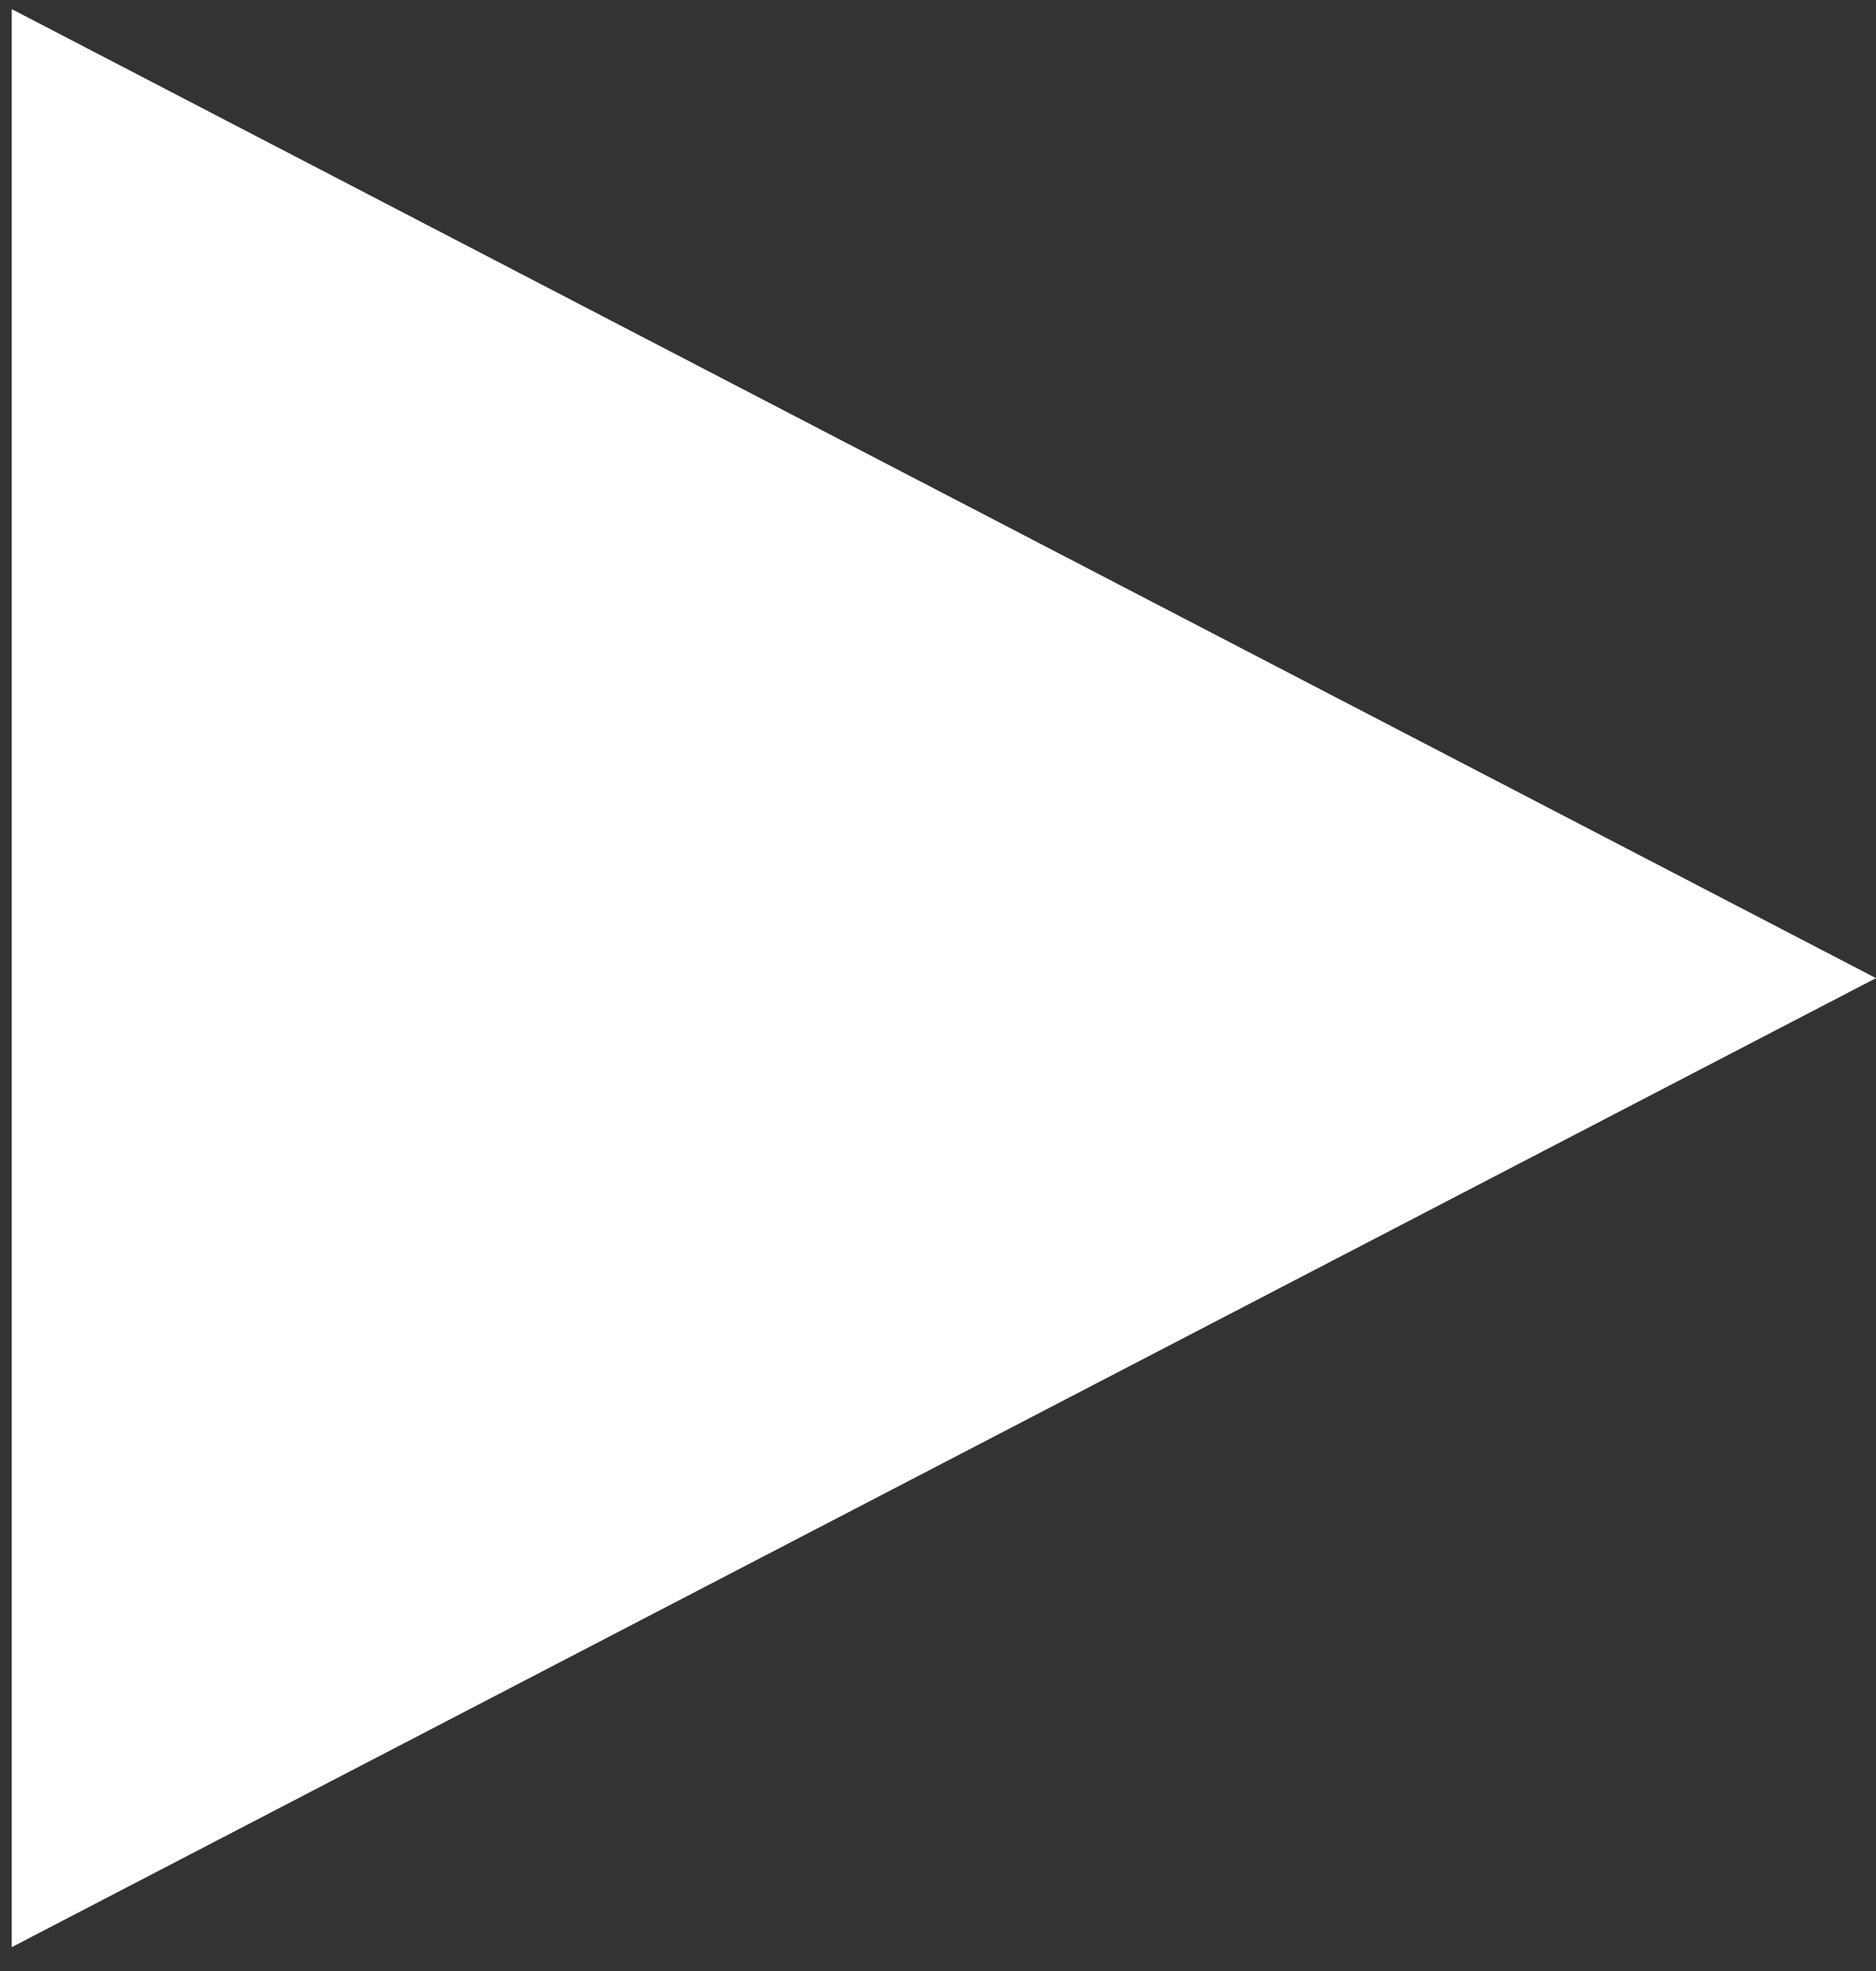 <svg width="40" height="42" viewBox="0 0 40 42" fill="none" xmlns="http://www.w3.org/2000/svg">
<rect x="0" y="0" width="40" height="42" fill="#333333" stroke="none"/>
<path d="M40 20.843L0.25 41.492L0.25 0.194L40 20.843Z" fill="white"/>
</svg>
